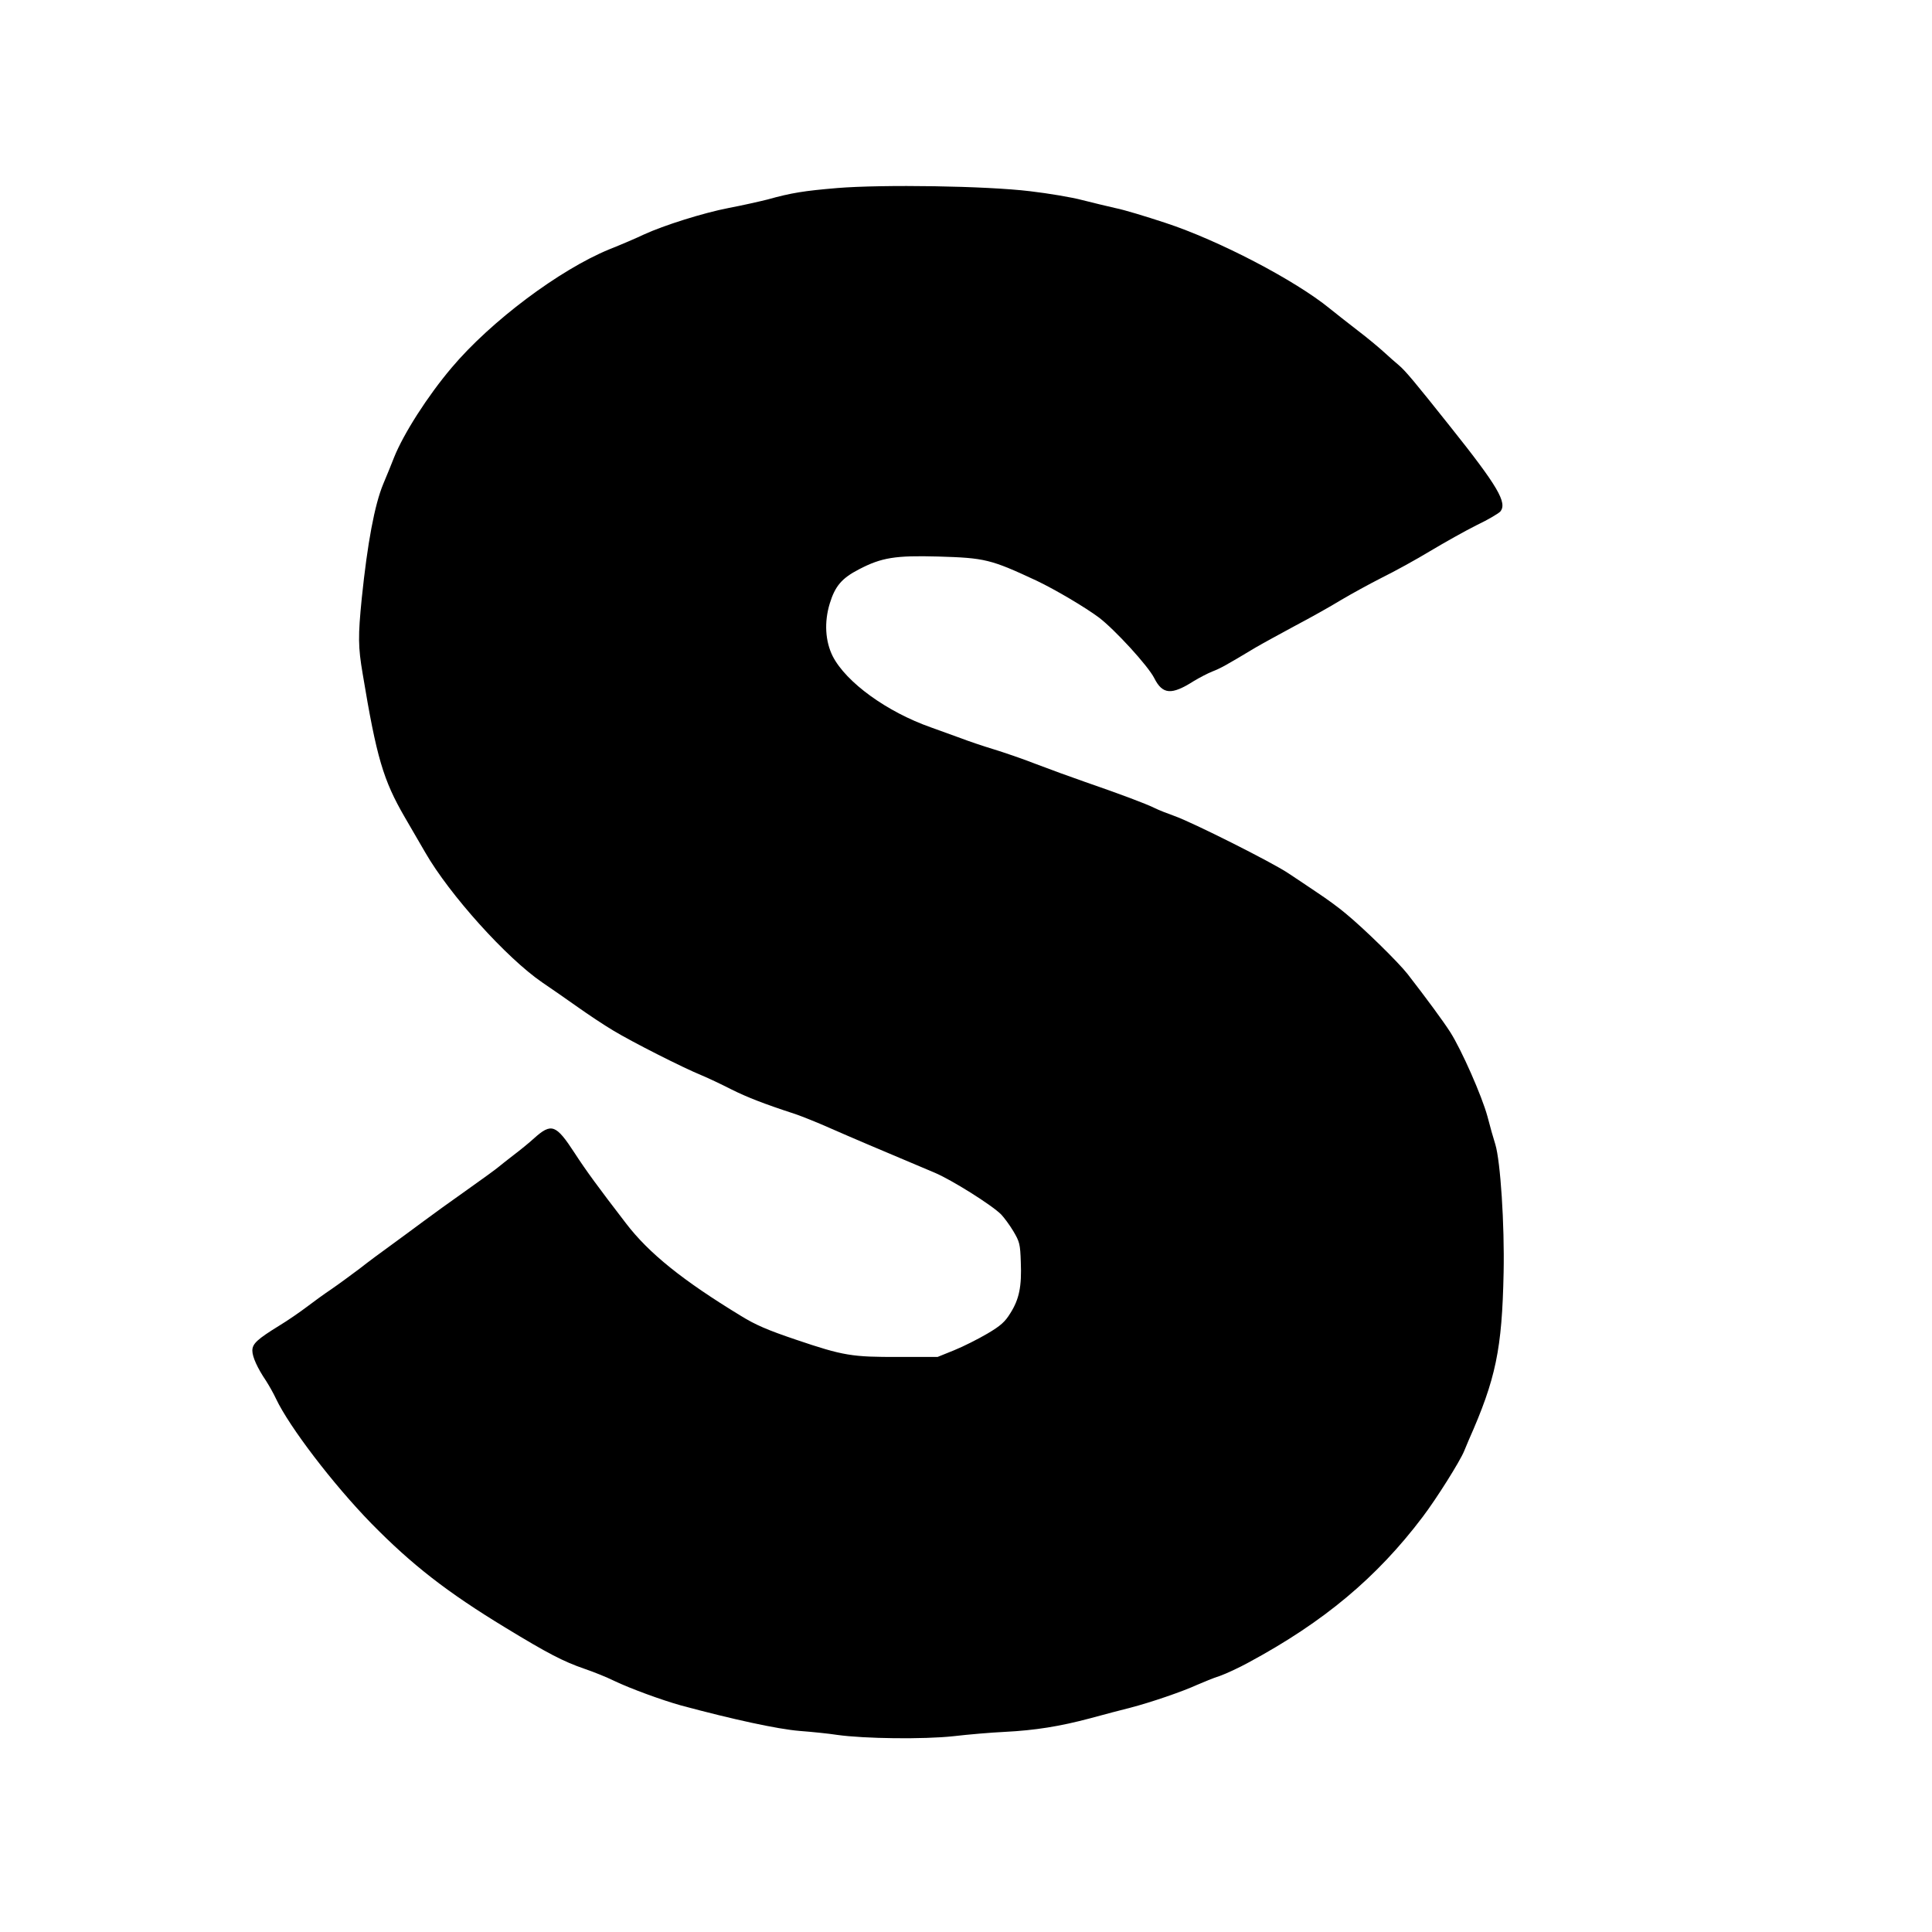 <?xml version="1.0" standalone="no"?>
<!DOCTYPE svg PUBLIC "-//W3C//DTD SVG 20010904//EN"
 "http://www.w3.org/TR/2001/REC-SVG-20010904/DTD/svg10.dtd">
<svg version="1.0" xmlns="http://www.w3.org/2000/svg"
 width="980pt" height="980pt" viewBox="0 0 980 980"
 preserveAspectRatio="xMidYMid meet">
<g transform="translate(0,980) scale(0.1,-0.1)"
fill="#000000" stroke="none">
<path d="M4245 8846 c-166 -14 -230 -24 -352 -58 -40 -10 -128 -30 -197 -43
-129 -25 -329 -88 -431 -135 -33 -16 -112 -50 -175 -75 -251 -103 -600 -364
-799 -600 -122 -144 -244 -335 -292 -455 -12 -30 -36 -91 -55 -135 -44 -106
-80 -299 -109 -580 -19 -192 -19 -245 5 -385 70 -422 104 -537 213 -725 38
-66 85 -147 104 -179 123 -214 412 -535 593 -659 47 -32 128 -88 180 -125 52
-37 133 -91 180 -119 96 -58 352 -188 450 -228 36 -15 103 -47 150 -71 78 -39
167 -74 324 -125 32 -11 113 -43 180 -73 107 -47 234 -101 526 -224 86 -36
292 -165 339 -213 14 -15 42 -52 61 -84 32 -54 35 -65 38 -158 5 -122 -8 -187
-53 -258 -27 -44 -49 -64 -117 -104 -46 -27 -121 -65 -168 -84 l-84 -34 -196
0 c-238 -1 -282 6 -521 87 -145 49 -206 75 -282 122 -294 179 -466 317 -582
469 -140 182 -203 268 -260 356 -95 146 -118 154 -206 75 -25 -23 -72 -61
-105 -86 -32 -25 -67 -52 -76 -60 -9 -8 -80 -60 -158 -115 -78 -55 -178 -127
-222 -160 -44 -33 -118 -87 -163 -120 -46 -33 -119 -87 -162 -121 -44 -33
-108 -80 -143 -104 -36 -24 -92 -65 -125 -90 -33 -25 -95 -68 -138 -94 -112
-69 -137 -92 -137 -127 0 -32 26 -89 70 -154 14 -22 37 -62 50 -90 67 -142
289 -433 483 -632 206 -210 384 -349 682 -530 212 -129 292 -171 400 -208 44
-15 112 -42 150 -61 84 -40 243 -98 340 -125 264 -71 490 -120 600 -129 66 -5
152 -14 190 -20 141 -20 441 -23 590 -7 77 9 194 19 260 22 157 8 281 28 435
69 69 19 161 43 205 54 100 26 262 81 338 116 32 14 83 35 115 45 31 11 98 42
147 69 380 205 649 430 881 737 70 92 190 283 211 335 8 19 18 44 23 55 138
311 169 461 177 850 5 244 -16 564 -42 650 -9 28 -27 91 -40 142 -28 103 -131
337 -189 428 -36 56 -119 169 -216 294 -46 59 -220 230 -315 308 -33 28 -96
74 -140 103 -44 30 -112 75 -151 101 -82 55 -486 258 -577 290 -34 12 -80 30
-102 41 -45 22 -170 69 -355 133 -69 24 -179 64 -244 89 -66 26 -163 59 -215
75 -53 16 -127 41 -166 56 -38 14 -107 39 -152 55 -225 79 -431 229 -499 361
-38 76 -44 173 -15 268 27 88 61 128 148 173 115 60 185 71 401 65 239 -7 267
-14 501 -123 96 -46 245 -134 316 -187 80 -61 249 -245 280 -307 42 -83 87
-87 200 -15 28 17 70 39 95 49 43 17 65 29 220 122 36 21 126 70 200 110 74
39 178 97 230 129 52 31 147 83 210 115 63 31 174 92 245 135 72 43 177 102
235 131 59 28 112 60 120 69 37 44 -12 128 -252 429 -182 229 -229 285 -262
313 -17 14 -51 44 -76 67 -25 23 -85 73 -135 111 -49 38 -112 87 -140 110
-175 143 -563 346 -835 435 -97 32 -209 66 -250 74 -41 9 -118 28 -170 41 -52
14 -171 34 -265 45 -223 27 -747 35 -980 16z"/>
</g>
</svg>

